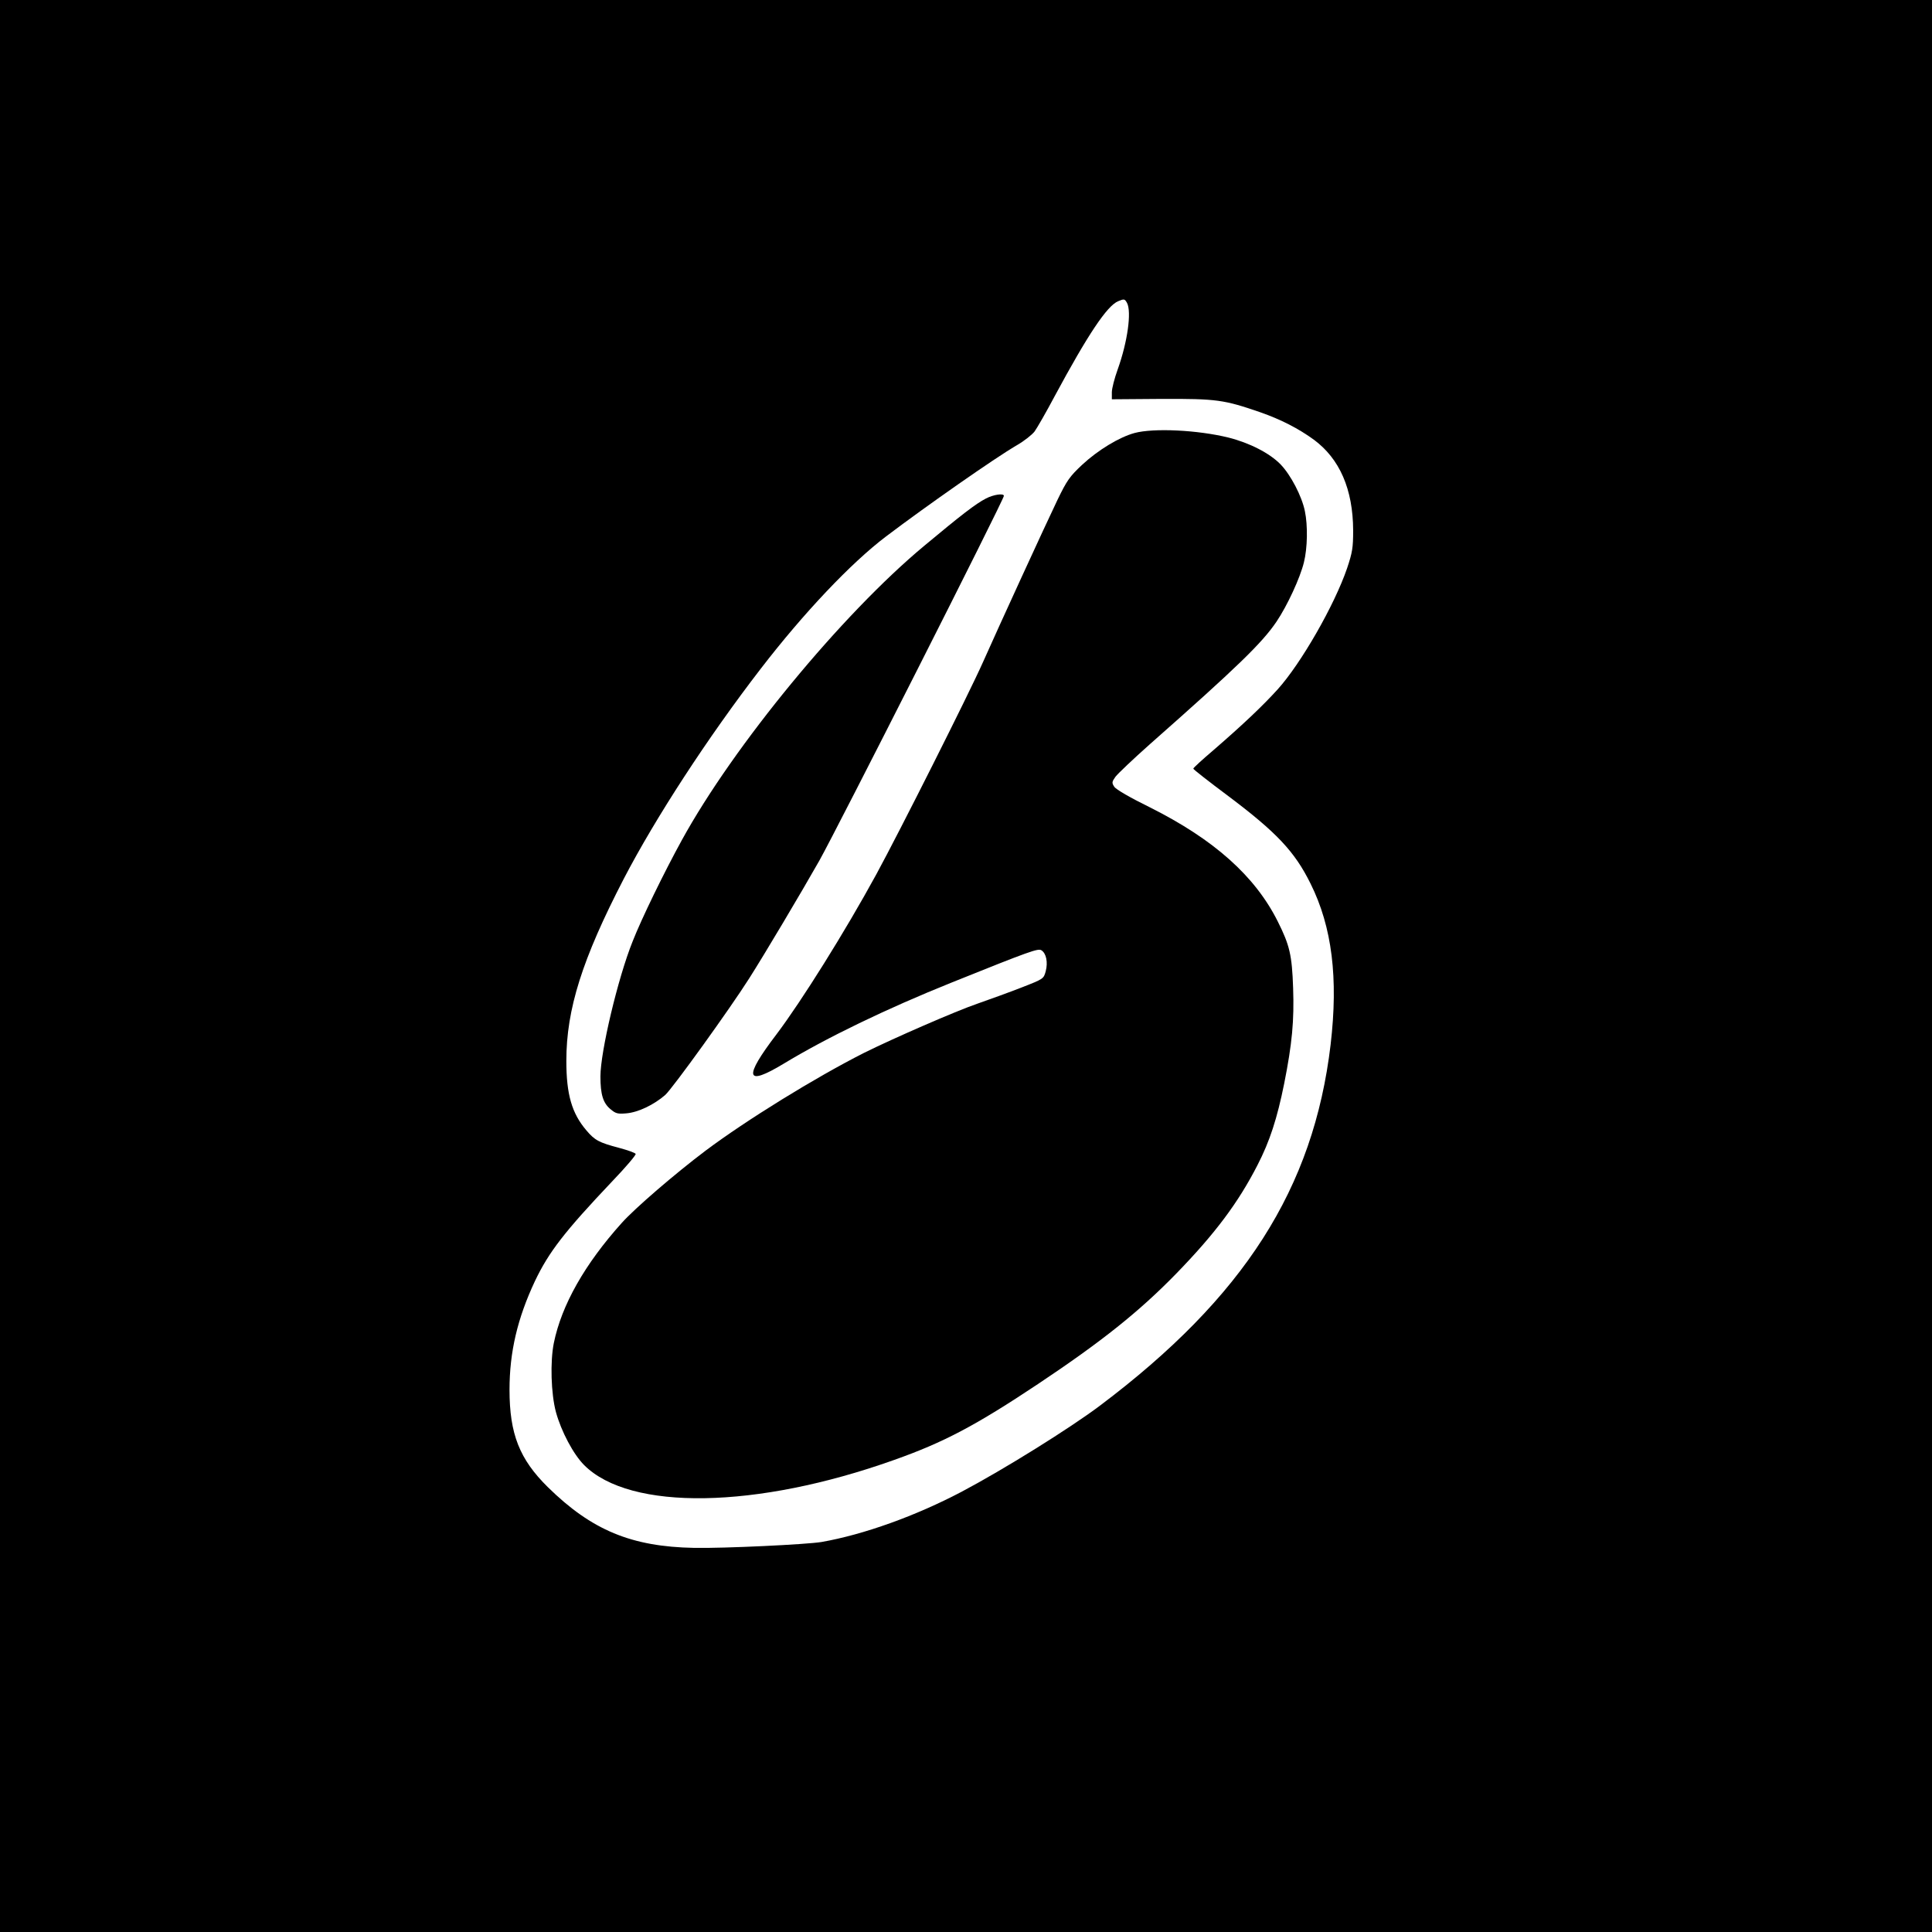 <?xml version="1.0" standalone="no"?>
<!DOCTYPE svg PUBLIC "-//W3C//DTD SVG 20010904//EN"
 "http://www.w3.org/TR/2001/REC-SVG-20010904/DTD/svg10.dtd">
<svg version="1.0" xmlns="http://www.w3.org/2000/svg"
 width="1020pt" height="1020pt" viewBox="0 0 1020 1020"
 preserveAspectRatio="xMidYMid meet">
<g transform="translate(0,1020) scale(0.1,-0.1)"
fill="#000000" stroke="none">
<path d="M0 5100 l0 -5100 5100 0 5100 0 0 5100 0 5100 -5100 0 -5100 0 0
-5100z m5950 3501 c25 -47 3 -206 -49 -351 -17 -47 -31 -101 -31 -121 l0 -37
263 2 c291 1 328 -4 522 -71 108 -38 200 -85 281 -144 137 -101 207 -262 208
-479 0 -92 -4 -116 -32 -200 -67 -196 -244 -504 -367 -640 -79 -87 -180 -183
-337 -319 -60 -51 -108 -95 -108 -99 0 -4 83 -69 185 -145 254 -191 350 -292
434 -462 114 -229 147 -499 106 -850 -90 -759 -456 -1333 -1219 -1907 -160
-120 -505 -335 -726 -452 -244 -129 -520 -228 -743 -267 -79 -13 -515 -34
-672 -31 -331 6 -541 93 -773 321 -149 147 -202 280 -202 514 0 199 42 377
134 573 74 155 156 261 409 528 71 74 126 139 123 144 -3 6 -43 20 -88 32
-106 28 -128 40 -172 92 -77 90 -106 190 -106 367 0 273 84 538 303 961 168
323 444 747 723 1109 227 295 477 559 662 699 218 165 575 414 688 480 39 22
82 56 96 74 13 18 62 103 107 188 173 321 276 477 335 500 31 13 34 12 46 -9z"/>
<path d="M5990 7914 c-81 -22 -193 -90 -277 -168 -66 -62 -80 -82 -130 -185
-64 -133 -314 -678 -393 -856 -77 -173 -441 -896 -564 -1122 -166 -304 -394
-668 -526 -843 -176 -231 -165 -278 37 -156 228 138 542 290 888 429 415 167
456 181 473 170 26 -16 35 -64 23 -110 -11 -41 -11 -41 -129 -87 -64 -25 -169
-63 -232 -85 -114 -39 -446 -184 -597 -259 -261 -132 -623 -356 -838 -517
-163 -123 -373 -304 -442 -381 -196 -218 -318 -434 -359 -634 -20 -99 -15
-268 11 -365 28 -102 92 -223 149 -280 243 -243 910 -232 1636 27 263 93 431
182 760 401 339 226 536 384 730 583 205 211 327 374 429 573 65 126 104 247
141 431 42 211 53 332 47 504 -6 174 -18 225 -81 351 -120 240 -337 433 -674
602 -104 51 -180 95 -189 109 -14 21 -13 26 6 53 12 16 94 94 183 173 461 407
592 534 668 647 57 85 124 230 144 312 19 76 21 195 5 271 -16 78 -74 190
-128 246 -57 59 -164 114 -276 142 -163 40 -394 51 -495 24z"/>
<path d="M5205 7568 c-54 -28 -128 -85 -326 -250 -435 -362 -1005 -1054 -1279
-1553 -93 -169 -213 -415 -260 -535 -78 -194 -170 -583 -170 -713 0 -95 14
-140 52 -172 28 -24 39 -27 84 -23 63 5 146 45 206 97 38 34 341 454 443 615
81 127 273 450 370 621 92 163 975 1907 975 1927 0 15 -55 7 -95 -14z"/>
</g>
</svg>
